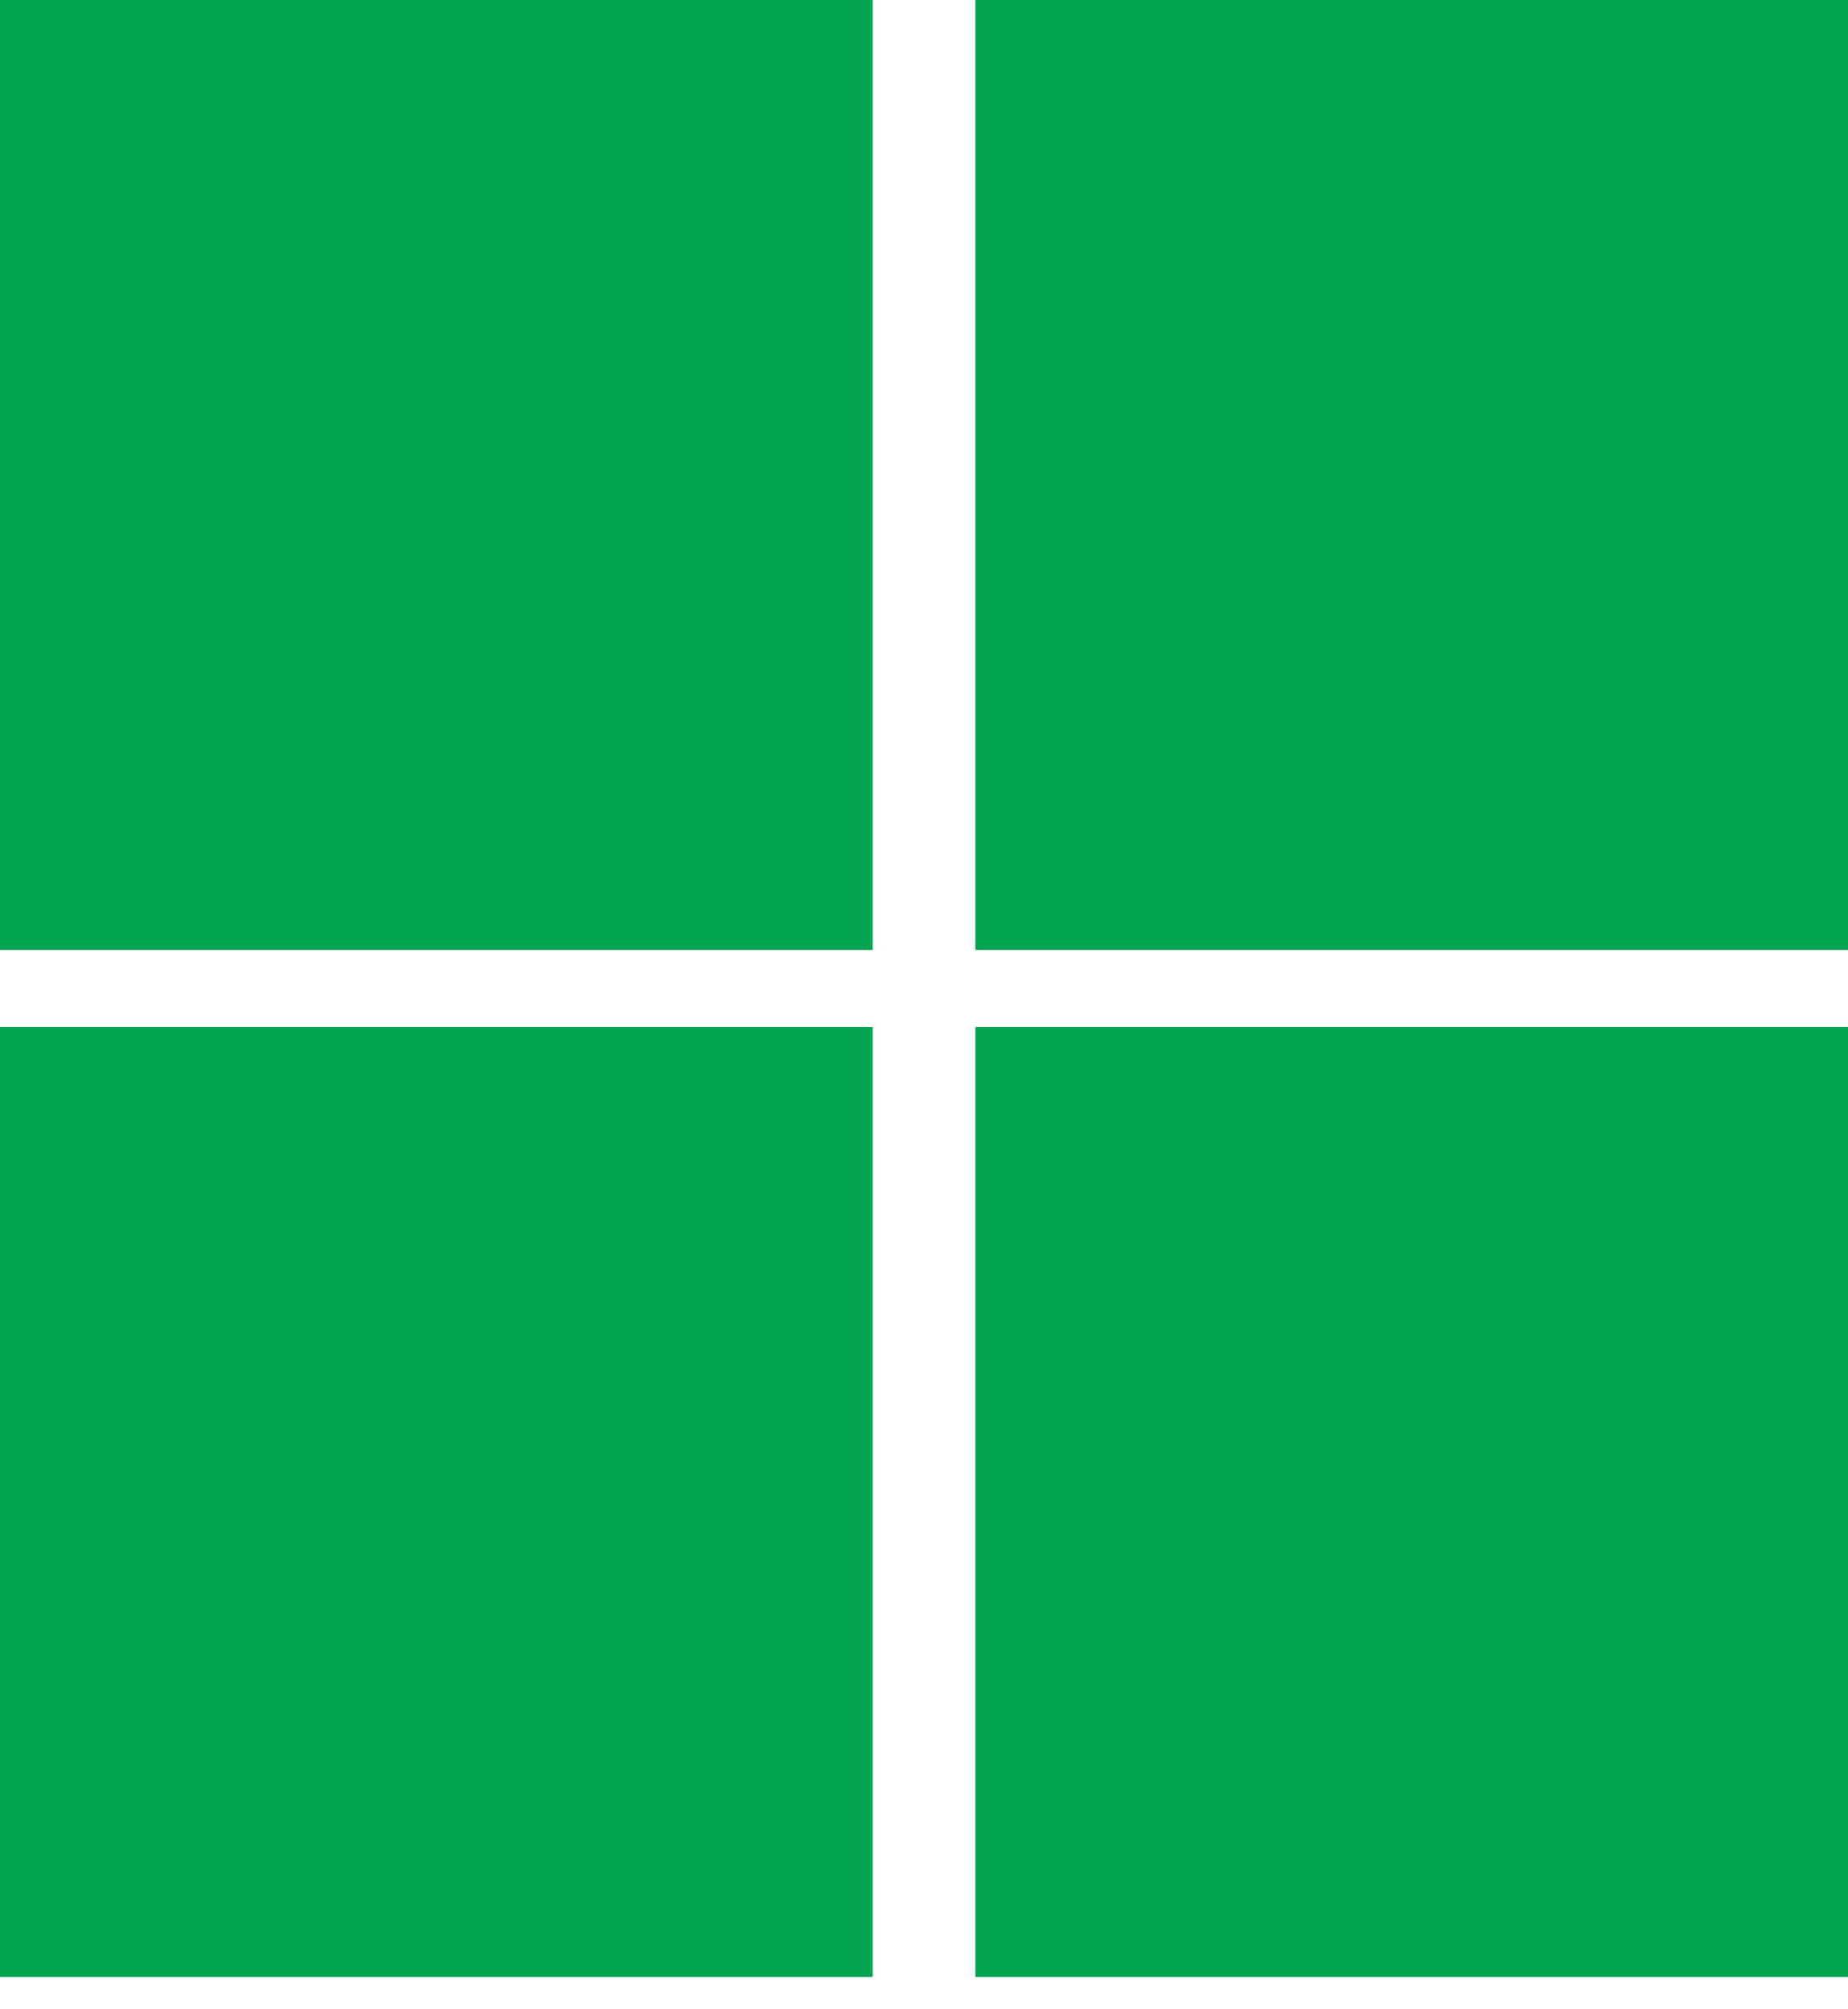 <?xml version="1.0" encoding="UTF-8"?> <svg xmlns="http://www.w3.org/2000/svg" width="46" height="50" viewBox="0 0 46 50" fill="none"> <rect width="21.722" height="23.639" fill="#01A450"></rect> <rect x="24.278" width="21.722" height="23.639" fill="#01A450"></rect> <rect y="25.556" width="21.722" height="23.639" fill="#01A450"></rect> <rect x="24.278" y="25.556" width="21.722" height="23.639" fill="#01A450"></rect> </svg> 